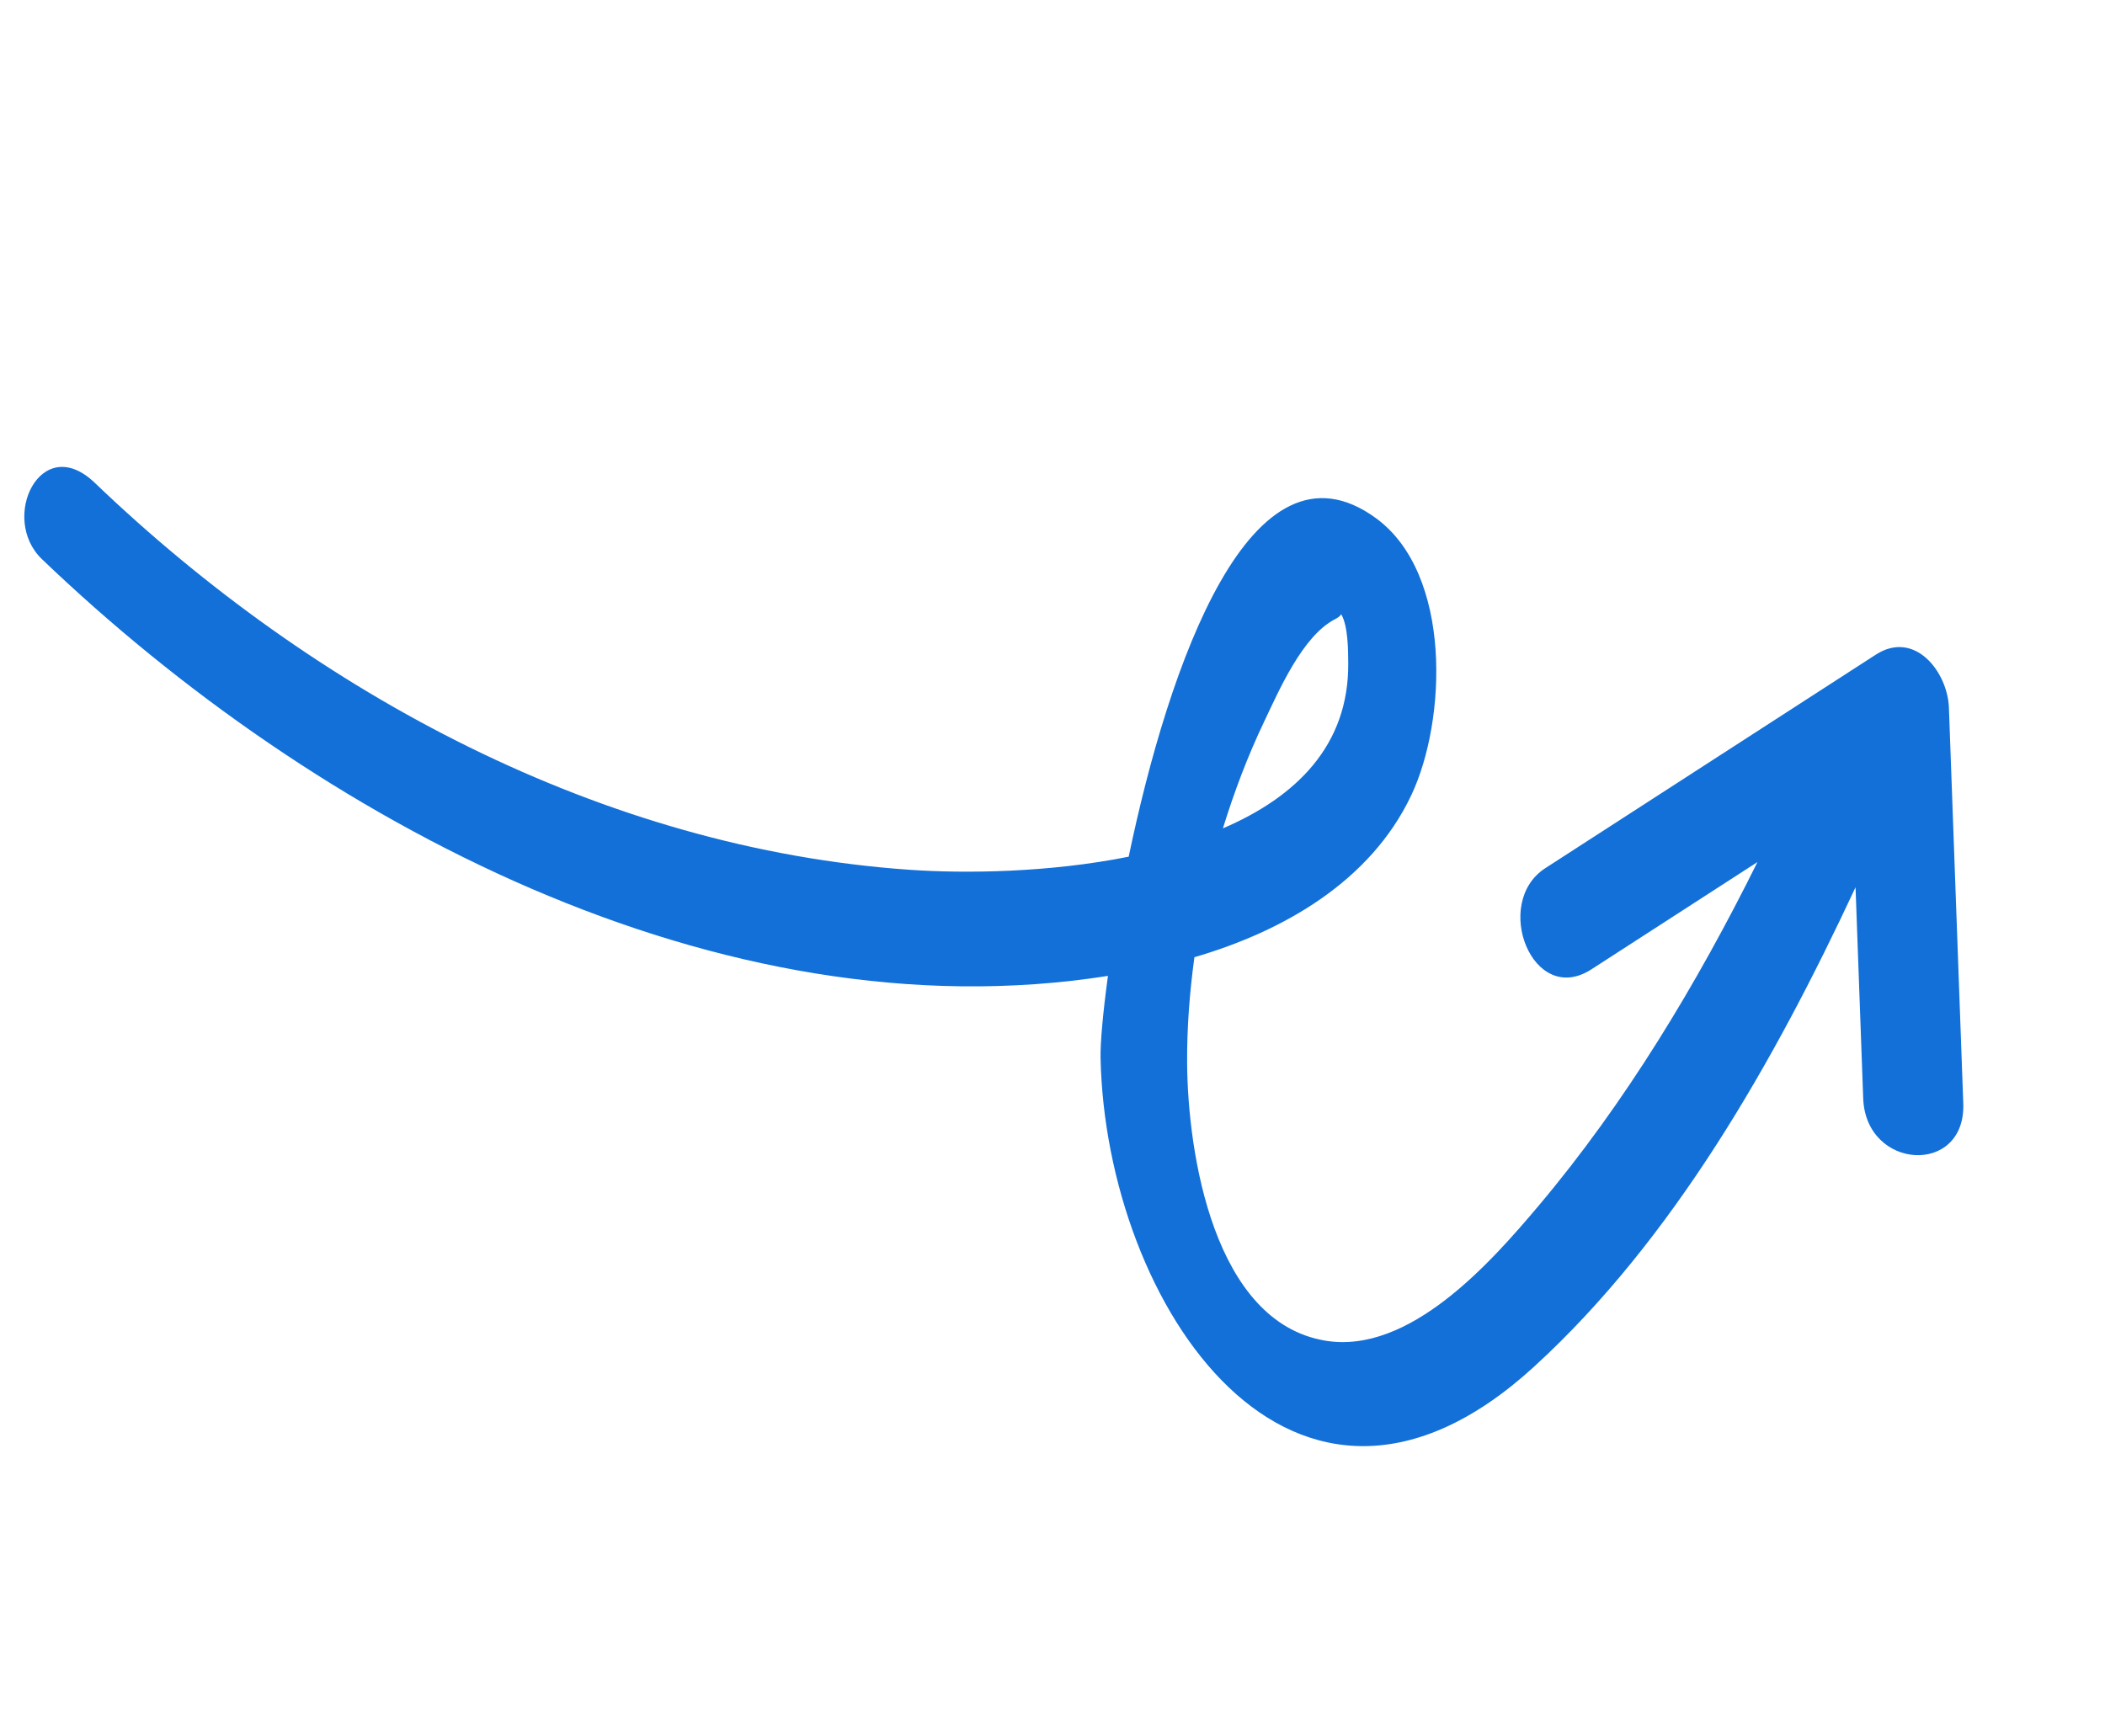<?xml version="1.0" encoding="UTF-8"?> <svg xmlns="http://www.w3.org/2000/svg" width="257" height="212" viewBox="0 0 257 212" fill="none"> <g clip-path="url(#clip0_164:9)"> <path d="M11.566 58.949C38.447 84.704 73.598 103.608 111.042 106.204C117.811 106.674 128.068 106.56 137.802 104.606C142.679 81.264 152.744 52.131 167.996 63.275C177.299 70.073 176.639 87.929 172.308 97.091C167.327 107.625 156.696 113.705 145.826 116.88C145.233 121.22 144.904 125.572 144.936 129.862C145.019 140.842 148.188 161.408 161.78 163.698C172.079 165.432 182.024 154.138 187.841 147.24C198.408 134.707 207.177 120.168 214.571 105.259C207.813 109.626 201.054 113.993 194.295 118.36C187.102 123.008 182.136 110.228 188.661 106.012C202.113 97.32 215.565 88.629 229.016 79.937C233.762 76.87 237.784 82.034 237.943 86.41C238.528 102.514 239.113 118.617 239.697 134.721C240.02 143.605 227.798 142.898 227.479 134.122C227.167 125.527 226.855 116.932 226.543 108.338C216.651 129.555 204.274 151.37 187.258 166.912C157.864 193.761 134.995 159.294 134.368 129.182C134.331 127.405 134.637 123.797 135.271 119.161C87.739 126.647 38.486 100.243 5.12 68.274C-0.1 63.272 5.004 52.661 11.566 58.949ZM164.606 80.908C164.59 79.529 164.613 76.469 163.749 75.001C163.661 75.169 163.445 75.373 162.973 75.617C159.005 77.673 156.146 84.336 154.356 88.08C152.369 92.238 150.697 96.635 149.306 101.145C158.16 97.351 164.719 91.069 164.606 80.908Z" fill="#1270D8"></path> </g> <defs> <clipPath id="clip0_164:9"> <rect width="159" height="222" fill="white" transform="matrix(0.259 0.966 0.966 -0.259 0.706 57.938)"></rect> </clipPath> </defs> </svg> 